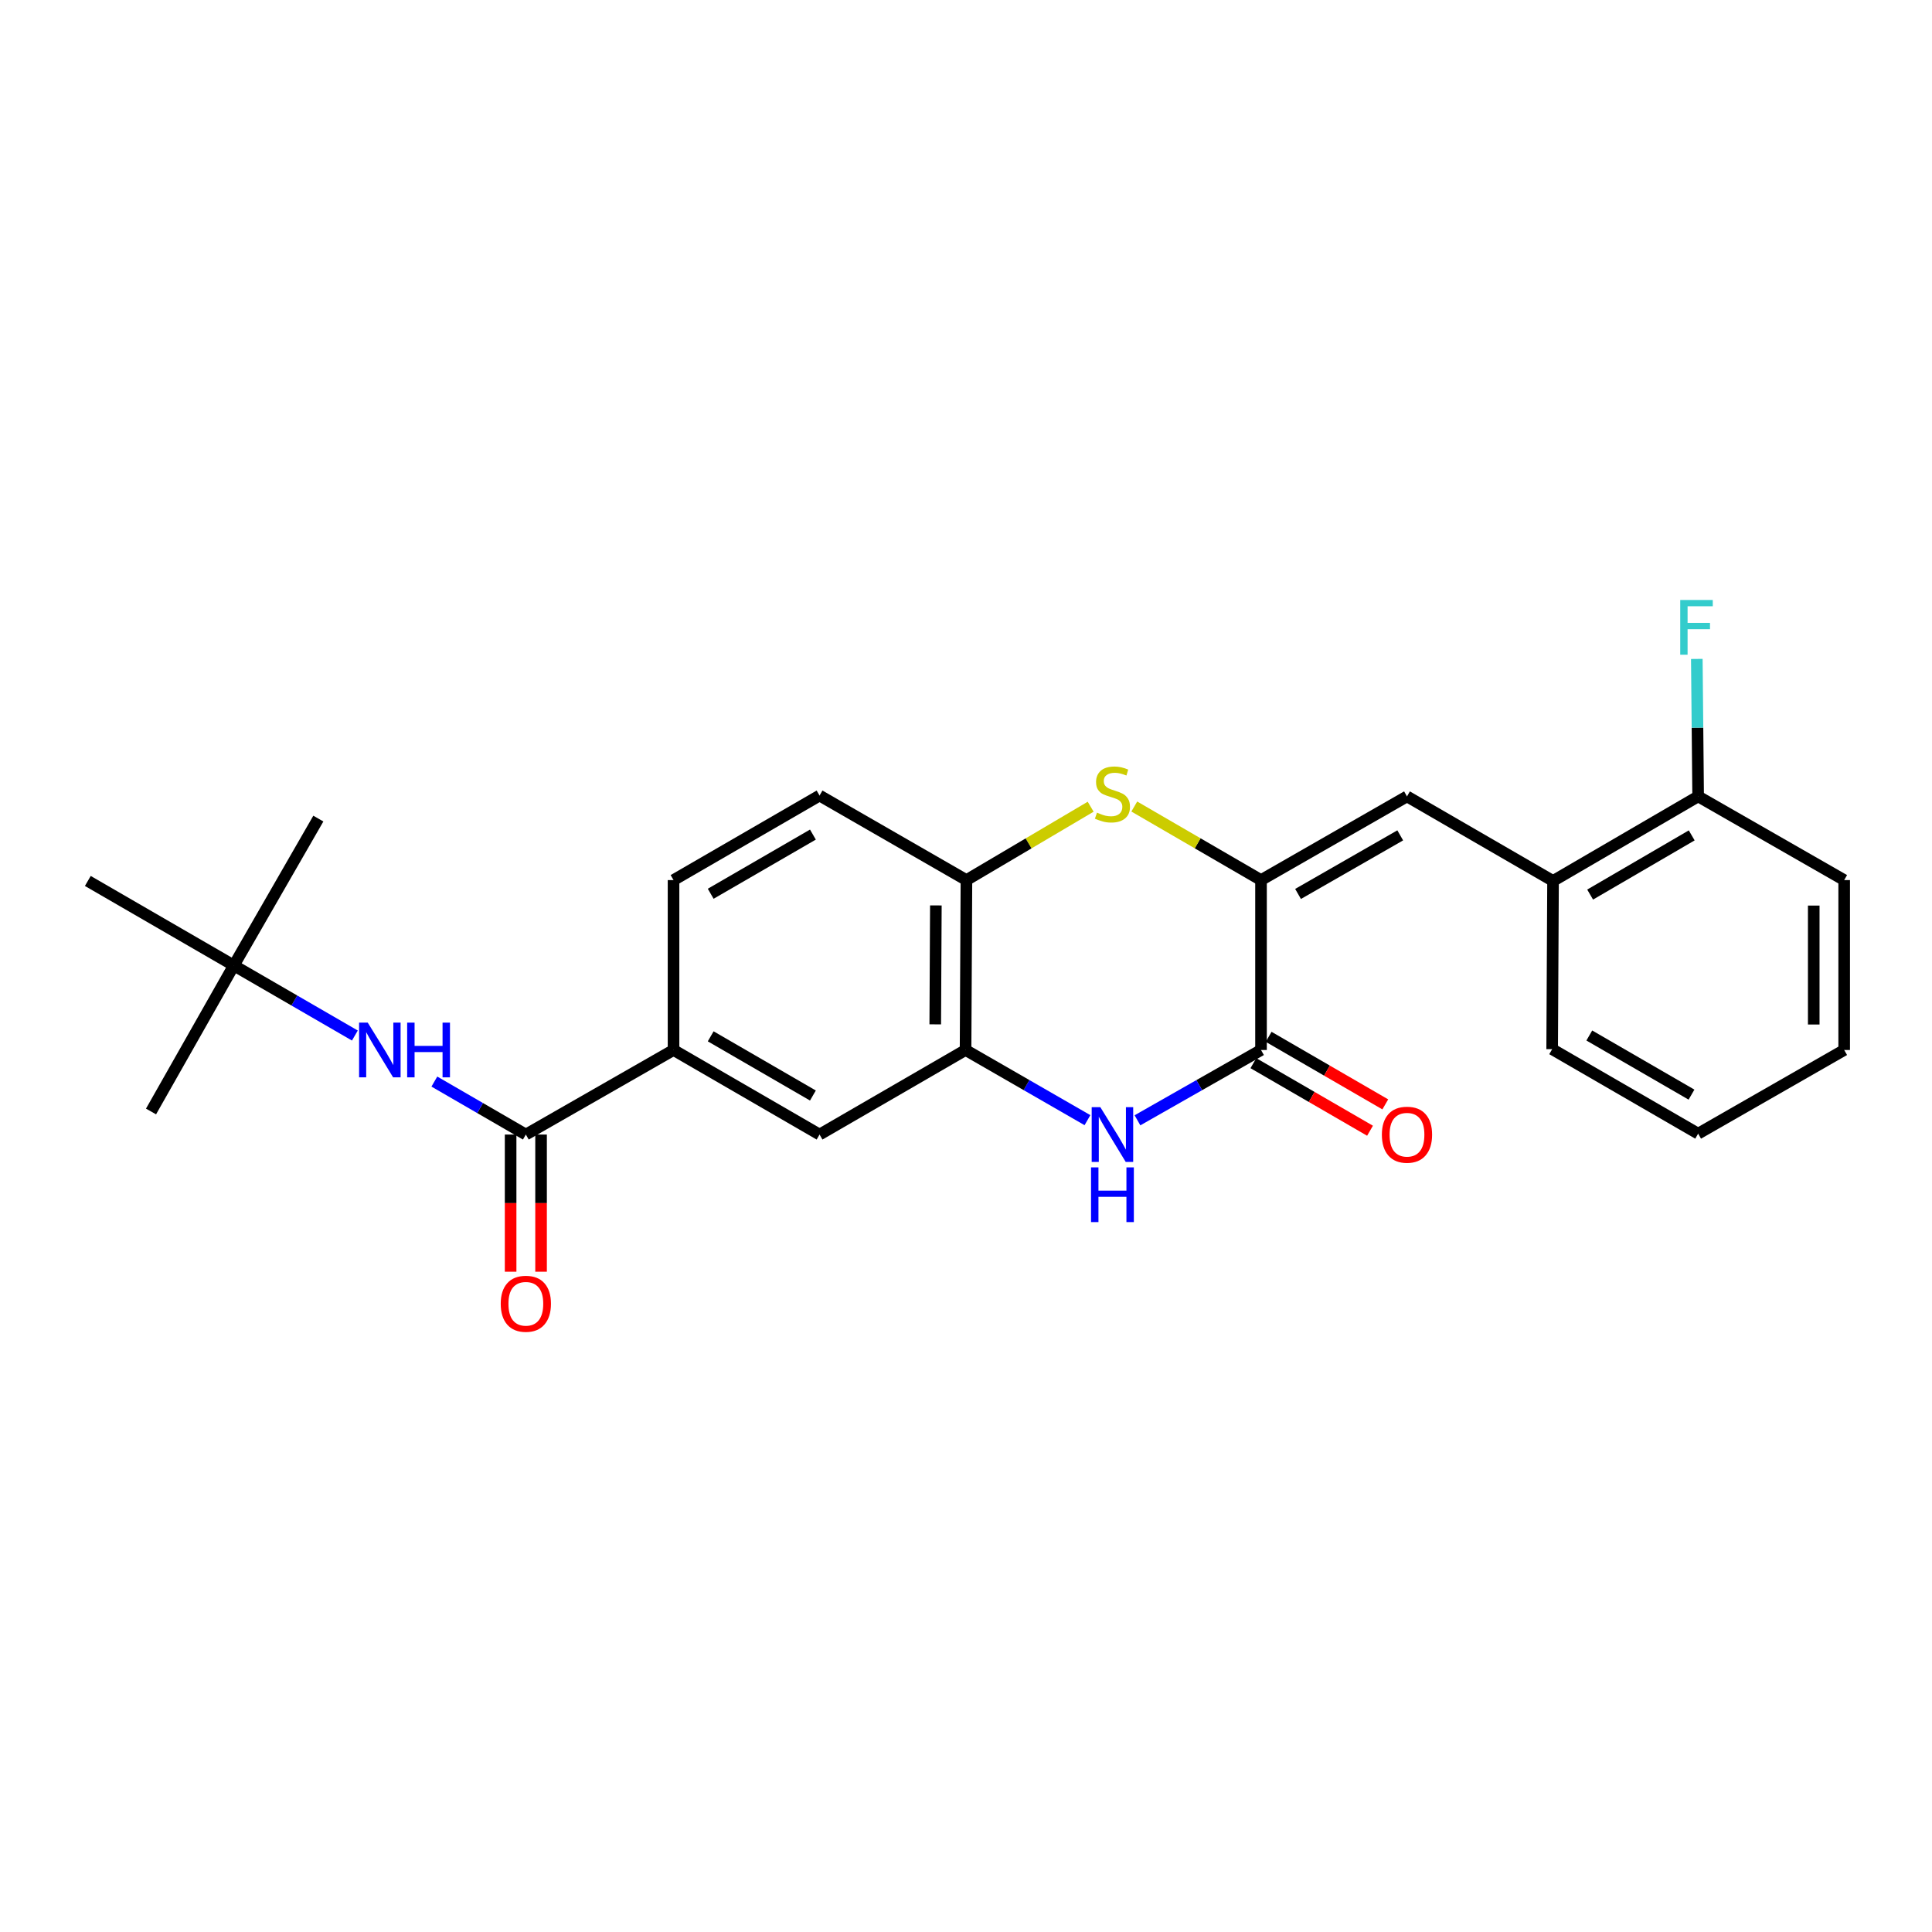<?xml version='1.0' encoding='iso-8859-1'?>
<svg version='1.1' baseProfile='full'
              xmlns='http://www.w3.org/2000/svg'
                      xmlns:rdkit='http://www.rdkit.org/xml'
                      xmlns:xlink='http://www.w3.org/1999/xlink'
                  xml:space='preserve'
width='1000px' height='1000px' viewBox='0 0 1000 1000'>
<!-- END OF HEADER -->
<rect style='opacity:1.0;fill:#FFFFFF;stroke:none' width='1000' height='1000' x='0' y='0'> </rect>
<path class='bond-0' d='M 652.7,455.533 L 652.7,543.475' style='fill:none;fill-rule:evenodd;stroke:#000000;stroke-width:6px;stroke-linecap:butt;stroke-linejoin:miter;stroke-opacity:1' />
<path class='bond-2' d='M 652.7,455.533 L 619.901,436.494' style='fill:none;fill-rule:evenodd;stroke:#000000;stroke-width:6px;stroke-linecap:butt;stroke-linejoin:miter;stroke-opacity:1' />
<path class='bond-2' d='M 619.901,436.494 L 587.101,417.454' style='fill:none;fill-rule:evenodd;stroke:#CCCC00;stroke-width:6px;stroke-linecap:butt;stroke-linejoin:miter;stroke-opacity:1' />
<path class='bond-3' d='M 652.7,455.533 L 728.253,412.215' style='fill:none;fill-rule:evenodd;stroke:#000000;stroke-width:6px;stroke-linecap:butt;stroke-linejoin:miter;stroke-opacity:1' />
<path class='bond-3' d='M 671.871,462.707 L 724.758,432.384' style='fill:none;fill-rule:evenodd;stroke:#000000;stroke-width:6px;stroke-linecap:butt;stroke-linejoin:miter;stroke-opacity:1' />
<path class='bond-1' d='M 652.7,543.475 L 620.725,561.672' style='fill:none;fill-rule:evenodd;stroke:#000000;stroke-width:6px;stroke-linecap:butt;stroke-linejoin:miter;stroke-opacity:1' />
<path class='bond-1' d='M 620.725,561.672 L 588.751,579.868' style='fill:none;fill-rule:evenodd;stroke:#0000FF;stroke-width:6px;stroke-linecap:butt;stroke-linejoin:miter;stroke-opacity:1' />
<path class='bond-11' d='M 648.751,550.293 L 678.936,567.778' style='fill:none;fill-rule:evenodd;stroke:#000000;stroke-width:6px;stroke-linecap:butt;stroke-linejoin:miter;stroke-opacity:1' />
<path class='bond-11' d='M 678.936,567.778 L 709.121,585.263' style='fill:none;fill-rule:evenodd;stroke:#FF0000;stroke-width:6px;stroke-linecap:butt;stroke-linejoin:miter;stroke-opacity:1' />
<path class='bond-11' d='M 656.649,536.657 L 686.835,554.142' style='fill:none;fill-rule:evenodd;stroke:#000000;stroke-width:6px;stroke-linecap:butt;stroke-linejoin:miter;stroke-opacity:1' />
<path class='bond-11' d='M 686.835,554.142 L 717.02,571.627' style='fill:none;fill-rule:evenodd;stroke:#FF0000;stroke-width:6px;stroke-linecap:butt;stroke-linejoin:miter;stroke-opacity:1' />
<path class='bond-25' d='M 562.865,579.795 L 531.319,561.635' style='fill:none;fill-rule:evenodd;stroke:#0000FF;stroke-width:6px;stroke-linecap:butt;stroke-linejoin:miter;stroke-opacity:1' />
<path class='bond-25' d='M 531.319,561.635 L 499.772,543.475' style='fill:none;fill-rule:evenodd;stroke:#000000;stroke-width:6px;stroke-linecap:butt;stroke-linejoin:miter;stroke-opacity:1' />
<path class='bond-6' d='M 564.524,417.553 L 532.376,436.543' style='fill:none;fill-rule:evenodd;stroke:#CCCC00;stroke-width:6px;stroke-linecap:butt;stroke-linejoin:miter;stroke-opacity:1' />
<path class='bond-6' d='M 532.376,436.543 L 500.228,455.533' style='fill:none;fill-rule:evenodd;stroke:#000000;stroke-width:6px;stroke-linecap:butt;stroke-linejoin:miter;stroke-opacity:1' />
<path class='bond-10' d='M 728.253,412.215 L 803.85,455.98' style='fill:none;fill-rule:evenodd;stroke:#000000;stroke-width:6px;stroke-linecap:butt;stroke-linejoin:miter;stroke-opacity:1' />
<path class='bond-4' d='M 499.772,543.475 L 500.228,455.533' style='fill:none;fill-rule:evenodd;stroke:#000000;stroke-width:6px;stroke-linecap:butt;stroke-linejoin:miter;stroke-opacity:1' />
<path class='bond-4' d='M 484.082,530.202 L 484.401,468.643' style='fill:none;fill-rule:evenodd;stroke:#000000;stroke-width:6px;stroke-linecap:butt;stroke-linejoin:miter;stroke-opacity:1' />
<path class='bond-9' d='M 499.772,543.475 L 424.202,587.24' style='fill:none;fill-rule:evenodd;stroke:#000000;stroke-width:6px;stroke-linecap:butt;stroke-linejoin:miter;stroke-opacity:1' />
<path class='bond-5' d='M 272.176,587.24 L 348.622,543.475' style='fill:none;fill-rule:evenodd;stroke:#000000;stroke-width:6px;stroke-linecap:butt;stroke-linejoin:miter;stroke-opacity:1' />
<path class='bond-7' d='M 272.176,587.24 L 248.501,573.529' style='fill:none;fill-rule:evenodd;stroke:#000000;stroke-width:6px;stroke-linecap:butt;stroke-linejoin:miter;stroke-opacity:1' />
<path class='bond-7' d='M 248.501,573.529 L 224.825,559.818' style='fill:none;fill-rule:evenodd;stroke:#0000FF;stroke-width:6px;stroke-linecap:butt;stroke-linejoin:miter;stroke-opacity:1' />
<path class='bond-12' d='M 264.296,587.24 L 264.296,622.737' style='fill:none;fill-rule:evenodd;stroke:#000000;stroke-width:6px;stroke-linecap:butt;stroke-linejoin:miter;stroke-opacity:1' />
<path class='bond-12' d='M 264.296,622.737 L 264.296,658.235' style='fill:none;fill-rule:evenodd;stroke:#FF0000;stroke-width:6px;stroke-linecap:butt;stroke-linejoin:miter;stroke-opacity:1' />
<path class='bond-12' d='M 280.055,587.24 L 280.055,622.737' style='fill:none;fill-rule:evenodd;stroke:#000000;stroke-width:6px;stroke-linecap:butt;stroke-linejoin:miter;stroke-opacity:1' />
<path class='bond-12' d='M 280.055,622.737 L 280.055,658.235' style='fill:none;fill-rule:evenodd;stroke:#FF0000;stroke-width:6px;stroke-linecap:butt;stroke-linejoin:miter;stroke-opacity:1' />
<path class='bond-15' d='M 500.228,455.533 L 424.202,411.777' style='fill:none;fill-rule:evenodd;stroke:#000000;stroke-width:6px;stroke-linecap:butt;stroke-linejoin:miter;stroke-opacity:1' />
<path class='bond-13' d='M 183.682,535.994 L 152.354,517.861' style='fill:none;fill-rule:evenodd;stroke:#0000FF;stroke-width:6px;stroke-linecap:butt;stroke-linejoin:miter;stroke-opacity:1' />
<path class='bond-13' d='M 152.354,517.861 L 121.025,499.727' style='fill:none;fill-rule:evenodd;stroke:#000000;stroke-width:6px;stroke-linecap:butt;stroke-linejoin:miter;stroke-opacity:1' />
<path class='bond-8' d='M 348.622,543.475 L 348.622,455.533' style='fill:none;fill-rule:evenodd;stroke:#000000;stroke-width:6px;stroke-linecap:butt;stroke-linejoin:miter;stroke-opacity:1' />
<path class='bond-26' d='M 348.622,543.475 L 424.202,587.24' style='fill:none;fill-rule:evenodd;stroke:#000000;stroke-width:6px;stroke-linecap:butt;stroke-linejoin:miter;stroke-opacity:1' />
<path class='bond-26' d='M 367.856,536.402 L 420.761,567.038' style='fill:none;fill-rule:evenodd;stroke:#000000;stroke-width:6px;stroke-linecap:butt;stroke-linejoin:miter;stroke-opacity:1' />
<path class='bond-14' d='M 803.85,455.98 L 878.957,412.215' style='fill:none;fill-rule:evenodd;stroke:#000000;stroke-width:6px;stroke-linecap:butt;stroke-linejoin:miter;stroke-opacity:1' />
<path class='bond-14' d='M 823.05,463.031 L 875.625,432.395' style='fill:none;fill-rule:evenodd;stroke:#000000;stroke-width:6px;stroke-linecap:butt;stroke-linejoin:miter;stroke-opacity:1' />
<path class='bond-18' d='M 803.85,455.98 L 803.395,543.054' style='fill:none;fill-rule:evenodd;stroke:#000000;stroke-width:6px;stroke-linecap:butt;stroke-linejoin:miter;stroke-opacity:1' />
<path class='bond-19' d='M 121.025,499.727 L 164.773,423.701' style='fill:none;fill-rule:evenodd;stroke:#000000;stroke-width:6px;stroke-linecap:butt;stroke-linejoin:miter;stroke-opacity:1' />
<path class='bond-20' d='M 121.025,499.727 L 78.171,575.307' style='fill:none;fill-rule:evenodd;stroke:#000000;stroke-width:6px;stroke-linecap:butt;stroke-linejoin:miter;stroke-opacity:1' />
<path class='bond-21' d='M 121.025,499.727 L 45.455,455.98' style='fill:none;fill-rule:evenodd;stroke:#000000;stroke-width:6px;stroke-linecap:butt;stroke-linejoin:miter;stroke-opacity:1' />
<path class='bond-17' d='M 878.957,412.215 L 878.612,376.637' style='fill:none;fill-rule:evenodd;stroke:#000000;stroke-width:6px;stroke-linecap:butt;stroke-linejoin:miter;stroke-opacity:1' />
<path class='bond-17' d='M 878.612,376.637 L 878.267,341.059' style='fill:none;fill-rule:evenodd;stroke:#33CCCC;stroke-width:6px;stroke-linecap:butt;stroke-linejoin:miter;stroke-opacity:1' />
<path class='bond-22' d='M 878.957,412.215 L 954.545,455.533' style='fill:none;fill-rule:evenodd;stroke:#000000;stroke-width:6px;stroke-linecap:butt;stroke-linejoin:miter;stroke-opacity:1' />
<path class='bond-16' d='M 424.202,411.777 L 348.622,455.533' style='fill:none;fill-rule:evenodd;stroke:#000000;stroke-width:6px;stroke-linecap:butt;stroke-linejoin:miter;stroke-opacity:1' />
<path class='bond-16' d='M 420.76,431.979 L 367.854,462.608' style='fill:none;fill-rule:evenodd;stroke:#000000;stroke-width:6px;stroke-linecap:butt;stroke-linejoin:miter;stroke-opacity:1' />
<path class='bond-23' d='M 803.395,543.054 L 878.957,586.776' style='fill:none;fill-rule:evenodd;stroke:#000000;stroke-width:6px;stroke-linecap:butt;stroke-linejoin:miter;stroke-opacity:1' />
<path class='bond-23' d='M 822.622,535.973 L 875.515,566.578' style='fill:none;fill-rule:evenodd;stroke:#000000;stroke-width:6px;stroke-linecap:butt;stroke-linejoin:miter;stroke-opacity:1' />
<path class='bond-27' d='M 954.545,455.533 L 954.545,543.475' style='fill:none;fill-rule:evenodd;stroke:#000000;stroke-width:6px;stroke-linecap:butt;stroke-linejoin:miter;stroke-opacity:1' />
<path class='bond-27' d='M 938.787,468.725 L 938.787,530.283' style='fill:none;fill-rule:evenodd;stroke:#000000;stroke-width:6px;stroke-linecap:butt;stroke-linejoin:miter;stroke-opacity:1' />
<path class='bond-24' d='M 878.957,586.776 L 954.545,543.475' style='fill:none;fill-rule:evenodd;stroke:#000000;stroke-width:6px;stroke-linecap:butt;stroke-linejoin:miter;stroke-opacity:1' />
<path  class='atom-2' d='M 569.538 573.08
L 578.818 588.08
Q 579.738 589.56, 581.218 592.24
Q 582.698 594.92, 582.778 595.08
L 582.778 573.08
L 586.538 573.08
L 586.538 601.4
L 582.658 601.4
L 572.698 585
Q 571.538 583.08, 570.298 580.88
Q 569.098 578.68, 568.738 578
L 568.738 601.4
L 565.058 601.4
L 565.058 573.08
L 569.538 573.08
' fill='#0000FF'/>
<path  class='atom-2' d='M 564.718 604.232
L 568.558 604.232
L 568.558 616.272
L 583.038 616.272
L 583.038 604.232
L 586.878 604.232
L 586.878 632.552
L 583.038 632.552
L 583.038 619.472
L 568.558 619.472
L 568.558 632.552
L 564.718 632.552
L 564.718 604.232
' fill='#0000FF'/>
<path  class='atom-3' d='M 567.798 420.613
Q 568.118 420.733, 569.438 421.293
Q 570.758 421.853, 572.198 422.213
Q 573.678 422.533, 575.118 422.533
Q 577.798 422.533, 579.358 421.253
Q 580.918 419.933, 580.918 417.653
Q 580.918 416.093, 580.118 415.133
Q 579.358 414.173, 578.158 413.653
Q 576.958 413.133, 574.958 412.533
Q 572.438 411.773, 570.918 411.053
Q 569.438 410.333, 568.358 408.813
Q 567.318 407.293, 567.318 404.733
Q 567.318 401.173, 569.718 398.973
Q 572.158 396.773, 576.958 396.773
Q 580.238 396.773, 583.958 398.333
L 583.038 401.413
Q 579.638 400.013, 577.078 400.013
Q 574.318 400.013, 572.798 401.173
Q 571.278 402.293, 571.318 404.253
Q 571.318 405.773, 572.078 406.693
Q 572.878 407.613, 573.998 408.133
Q 575.158 408.653, 577.078 409.253
Q 579.638 410.053, 581.158 410.853
Q 582.678 411.653, 583.758 413.293
Q 584.878 414.893, 584.878 417.653
Q 584.878 421.573, 582.238 423.693
Q 579.638 425.773, 575.278 425.773
Q 572.758 425.773, 570.838 425.213
Q 568.958 424.693, 566.718 423.773
L 567.798 420.613
' fill='#CCCC00'/>
<path  class='atom-8' d='M 190.345 529.315
L 199.625 544.315
Q 200.545 545.795, 202.025 548.475
Q 203.505 551.155, 203.585 551.315
L 203.585 529.315
L 207.345 529.315
L 207.345 557.635
L 203.465 557.635
L 193.505 541.235
Q 192.345 539.315, 191.105 537.115
Q 189.905 534.915, 189.545 534.235
L 189.545 557.635
L 185.865 557.635
L 185.865 529.315
L 190.345 529.315
' fill='#0000FF'/>
<path  class='atom-8' d='M 210.745 529.315
L 214.585 529.315
L 214.585 541.355
L 229.065 541.355
L 229.065 529.315
L 232.905 529.315
L 232.905 557.635
L 229.065 557.635
L 229.065 544.555
L 214.585 544.555
L 214.585 557.635
L 210.745 557.635
L 210.745 529.315
' fill='#0000FF'/>
<path  class='atom-12' d='M 715.253 587.32
Q 715.253 580.52, 718.613 576.72
Q 721.973 572.92, 728.253 572.92
Q 734.533 572.92, 737.893 576.72
Q 741.253 580.52, 741.253 587.32
Q 741.253 594.2, 737.853 598.12
Q 734.453 602, 728.253 602
Q 722.013 602, 718.613 598.12
Q 715.253 594.24, 715.253 587.32
M 728.253 598.8
Q 732.573 598.8, 734.893 595.92
Q 737.253 593, 737.253 587.32
Q 737.253 581.76, 734.893 578.96
Q 732.573 576.12, 728.253 576.12
Q 723.933 576.12, 721.573 578.92
Q 719.253 581.72, 719.253 587.32
Q 719.253 593.04, 721.573 595.92
Q 723.933 598.8, 728.253 598.8
' fill='#FF0000'/>
<path  class='atom-13' d='M 259.176 674.823
Q 259.176 668.023, 262.536 664.223
Q 265.896 660.423, 272.176 660.423
Q 278.456 660.423, 281.816 664.223
Q 285.176 668.023, 285.176 674.823
Q 285.176 681.703, 281.776 685.623
Q 278.376 689.503, 272.176 689.503
Q 265.936 689.503, 262.536 685.623
Q 259.176 681.743, 259.176 674.823
M 272.176 686.303
Q 276.496 686.303, 278.816 683.423
Q 281.176 680.503, 281.176 674.823
Q 281.176 669.263, 278.816 666.463
Q 276.496 663.623, 272.176 663.623
Q 267.856 663.623, 265.496 666.423
Q 263.176 669.223, 263.176 674.823
Q 263.176 680.543, 265.496 683.423
Q 267.856 686.303, 272.176 686.303
' fill='#FF0000'/>
<path  class='atom-18' d='M 869.688 310.552
L 886.528 310.552
L 886.528 313.792
L 873.488 313.792
L 873.488 322.392
L 885.088 322.392
L 885.088 325.672
L 873.488 325.672
L 873.488 338.872
L 869.688 338.872
L 869.688 310.552
' fill='#33CCCC'/>
</svg>
